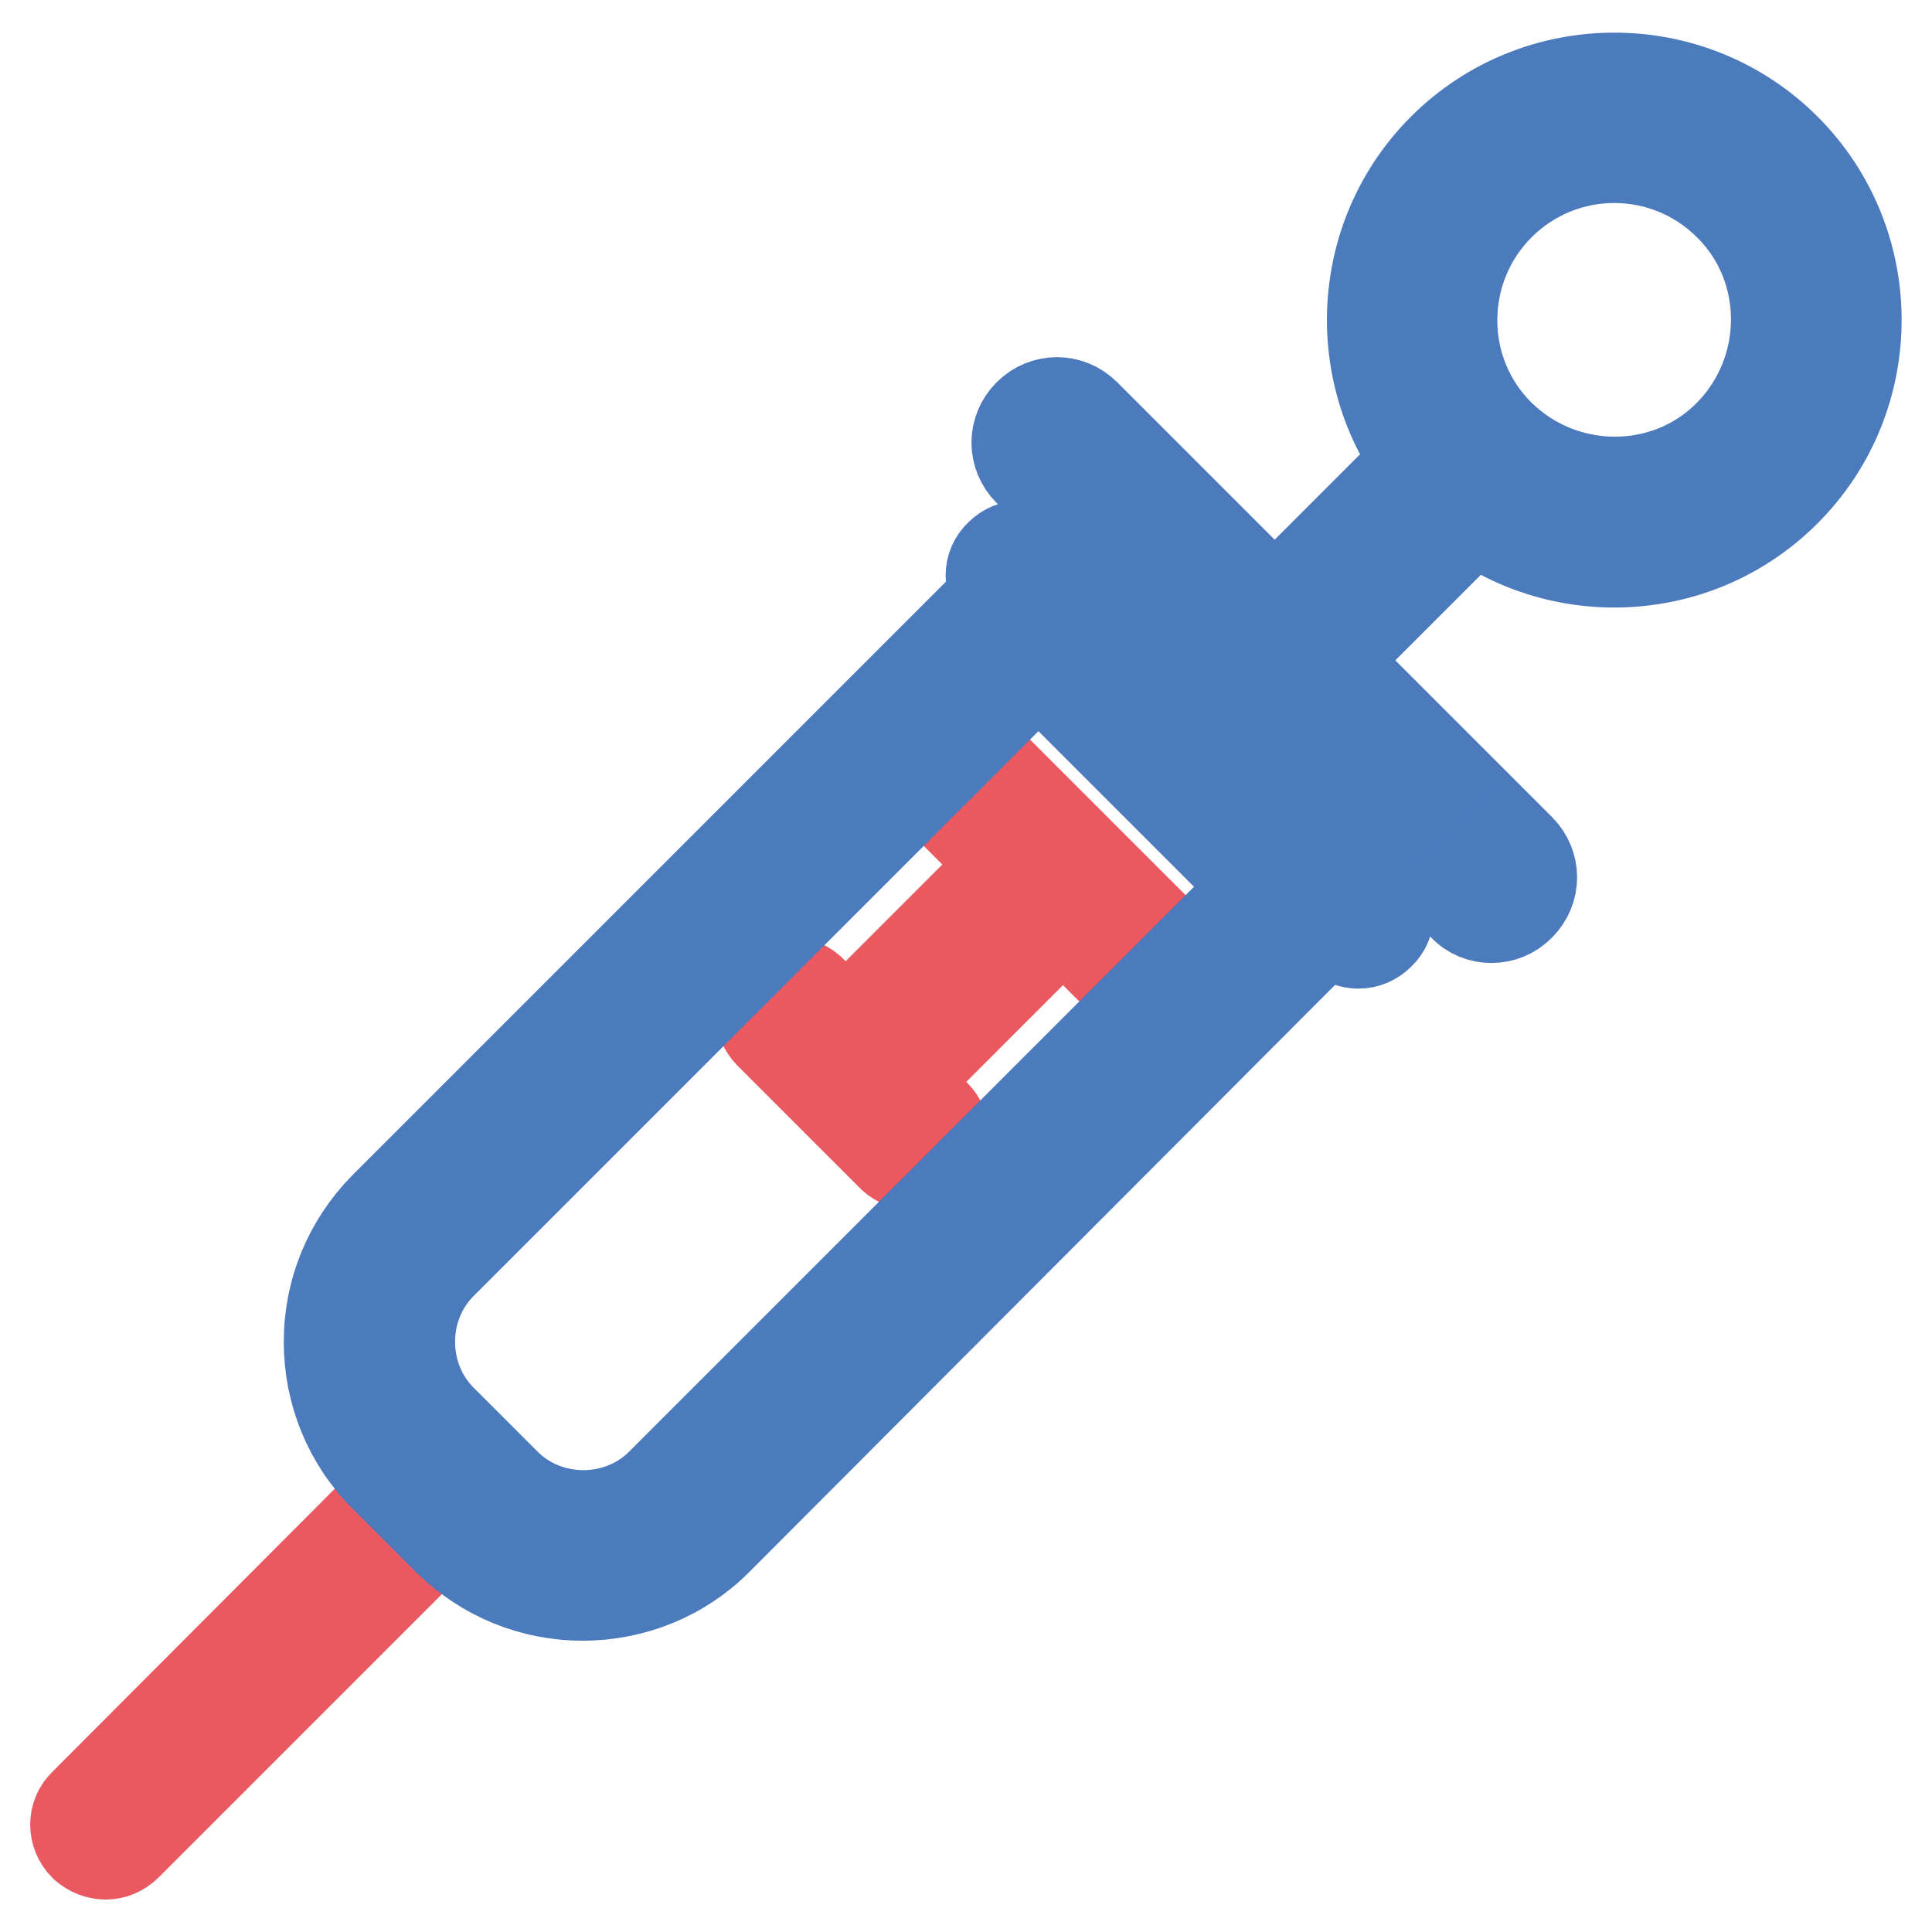 <?xml version="1.0" encoding="utf-8"?>
<!-- Svg Vector Icons : http://www.onlinewebfonts.com/icon -->
<!DOCTYPE svg PUBLIC "-//W3C//DTD SVG 1.1//EN" "http://www.w3.org/Graphics/SVG/1.1/DTD/svg11.dtd">
<svg version="1.1" xmlns="http://www.w3.org/2000/svg" xmlns:xlink="http://www.w3.org/1999/xlink" x="0px" y="0px" viewBox="0 0 256 256" enable-background="new 0 0 256 256" xml:space="preserve">
<g> <path stroke-width="12" fill-opacity="0" stroke="#ea5860"  d="M14,245.7c-1,0-2-0.4-2.8-1.1c-1.6-1.6-1.6-4.1,0-5.6L54.1,196c1.6-1.6,4.1-1.6,5.6,0 c1.6,1.6,1.6,4.1,0,5.6l-42.9,42.9C16,245.3,15,245.7,14,245.7z M120,101.2l5.6-5.6l34.2,34.2l-5.6,5.6L120,101.2z"/> <path stroke-width="12" fill-opacity="0" stroke="#ea5860"  d="M109.3,138.6l26.9-26.9l7.5,7.5l-26.9,26.9L109.3,138.6z"/> <path stroke-width="12" fill-opacity="0" stroke="#ea5860"  d="M121.1,154.4c-1,0-2-0.4-2.8-1.1L102,137c-1.6-1.6-1.6-4.1,0-5.6c1.6-1.6,4.1-1.6,5.6,0l16.3,16.3 c1.6,1.6,1.6,4.1,0,5.6C123.1,154,122,154.4,121.1,154.4z"/> <path stroke-width="12" fill-opacity="0" stroke="#4b7abd"  d="M213.9,74.5c-8.2,0-16.4-3.1-22.7-9.4c-12.5-12.5-12.5-32.9,0-45.4c12.5-12.5,32.9-12.5,45.4,0 c12.5,12.5,12.5,32.9,0,45.4C230.3,71.4,222.1,74.5,213.9,74.5z M213.9,20.9c-5.5,0-11,2.1-15.2,6.3c-8.4,8.4-8.4,22.1,0,30.4 s22.1,8.4,30.4,0s8.4-22.1,0-30.4C224.9,23,219.4,20.9,213.9,20.9L213.9,20.9z"/> <path stroke-width="12" fill-opacity="0" stroke="#4b7abd"  d="M165.8,83.1l25.4-25.4l7.5,7.5l-25.4,25.4L165.8,83.1z"/> <path stroke-width="12" fill-opacity="0" stroke="#4b7abd"  d="M197.6,121.6c-1.3,0-2.7-0.5-3.7-1.6l-57.6-57.6c-2.1-2.1-2.1-5.4,0-7.5c2.1-2.1,5.4-2.1,7.5,0l57.6,57.6 c2.1,2.1,2.1,5.4,0,7.5C200.3,121.1,199,121.6,197.6,121.6z"/> <path stroke-width="12" fill-opacity="0" stroke="#4b7abd"  d="M173.5,120.2l-38.4-38.4l17.5-17.5l38.4,38.4L173.5,120.2z M146.3,81.8l27.2,27.2l6.3-6.3l-27.2-27.2 L146.3,81.8z"/> <path stroke-width="12" fill-opacity="0" stroke="#4b7abd"  d="M180,125c-1,0-2-0.4-2.8-1.1l-44.7-44.8c-1.6-1.6-1.6-4.1,0-5.6c1.6-1.6,4.1-1.6,5.6,0l44.7,44.7 c1.6,1.6,1.6,4.1,0,5.6C182,124.6,181,125,180,125L180,125z"/> <path stroke-width="12" fill-opacity="0" stroke="#4b7abd"  d="M77.2,211.4c-6.7,0-13-2.6-17.8-7.3l-8.5-8.5c-4.7-4.7-7.3-11.1-7.3-17.8c0-6.7,2.6-13,7.3-17.8l86.6-86.6 l44,44L95,204.1C90.3,208.8,83.9,211.4,77.2,211.4z M137.6,88.4l-79.1,79.1c-2.7,2.7-4.2,6.4-4.2,10.3c0,3.9,1.5,7.6,4.2,10.3 l8.5,8.5c2.7,2.7,6.4,4.2,10.3,4.2c3.9,0,7.6-1.5,10.3-4.2l79.1-79.1L137.6,88.4L137.6,88.4z"/></g>
</svg>